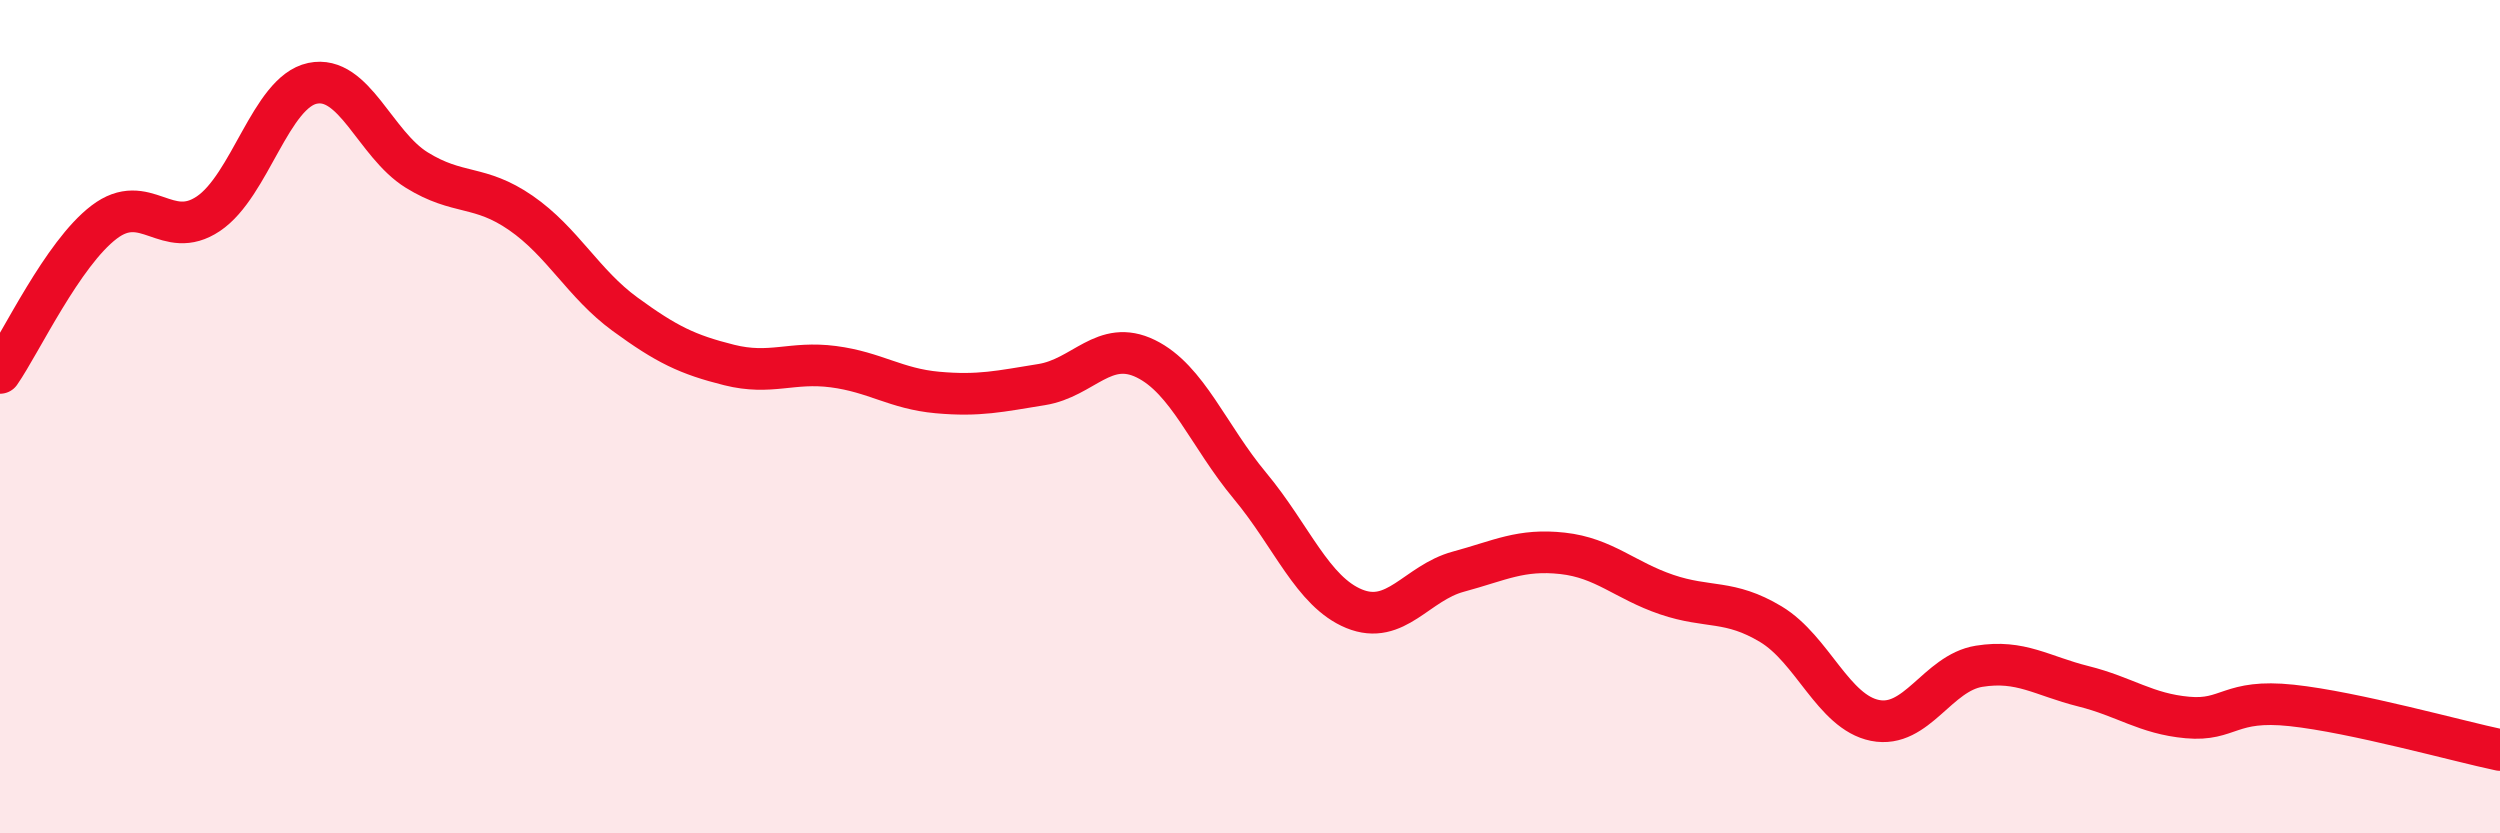 
    <svg width="60" height="20" viewBox="0 0 60 20" xmlns="http://www.w3.org/2000/svg">
      <path
        d="M 0,8.95 C 0.5,8.23 1.5,6.09 2.5,5.33 C 3.5,4.57 4,5.8 5,5.13 C 6,4.46 6.5,2.21 7.5,2 C 8.5,1.79 9,3.46 10,4.08 C 11,4.7 11.5,4.42 12.5,5.11 C 13.5,5.8 14,6.81 15,7.54 C 16,8.27 16.5,8.51 17.5,8.76 C 18.5,9.01 19,8.67 20,8.8 C 21,8.93 21.5,9.33 22.5,9.42 C 23.5,9.51 24,9.39 25,9.23 C 26,9.07 26.5,8.12 27.5,8.61 C 28.5,9.1 29,10.46 30,11.66 C 31,12.86 31.5,14.2 32.5,14.61 C 33.5,15.02 34,13.99 35,13.72 C 36,13.45 36.5,13.17 37.5,13.28 C 38.5,13.39 39,13.93 40,14.27 C 41,14.61 41.5,14.38 42.5,14.98 C 43.5,15.58 44,17.09 45,17.29 C 46,17.49 46.5,16.15 47.5,15.99 C 48.5,15.83 49,16.22 50,16.47 C 51,16.72 51.5,17.13 52.5,17.22 C 53.5,17.31 53.5,16.77 55,16.93 C 56.5,17.09 59,17.79 60,18L60 20L0 20Z"
        fill="#EB0A25"
        opacity="0.1"
        stroke-linecap="round"
        stroke-linejoin="round"
      />
      <path
        d="M 0,8.95 C 0.5,8.23 1.5,6.09 2.5,5.33 C 3.5,4.57 4,5.8 5,5.13 C 6,4.46 6.5,2.21 7.5,2 C 8.5,1.79 9,3.46 10,4.08 C 11,4.7 11.5,4.42 12.5,5.11 C 13.5,5.8 14,6.81 15,7.54 C 16,8.27 16.5,8.51 17.5,8.76 C 18.5,9.01 19,8.67 20,8.8 C 21,8.93 21.5,9.33 22.5,9.42 C 23.5,9.51 24,9.39 25,9.23 C 26,9.07 26.5,8.12 27.5,8.61 C 28.5,9.1 29,10.46 30,11.66 C 31,12.86 31.5,14.2 32.5,14.61 C 33.5,15.02 34,13.99 35,13.72 C 36,13.45 36.5,13.17 37.5,13.28 C 38.5,13.39 39,13.93 40,14.27 C 41,14.61 41.5,14.38 42.5,14.98 C 43.5,15.58 44,17.09 45,17.29 C 46,17.49 46.5,16.15 47.5,15.99 C 48.5,15.83 49,16.22 50,16.47 C 51,16.72 51.5,17.13 52.5,17.22 C 53.5,17.31 53.5,16.77 55,16.93 C 56.5,17.09 59,17.79 60,18"
        stroke="#EB0A25"
        stroke-width="1"
        fill="none"
        stroke-linecap="round"
        stroke-linejoin="round"
      />
    </svg>
  